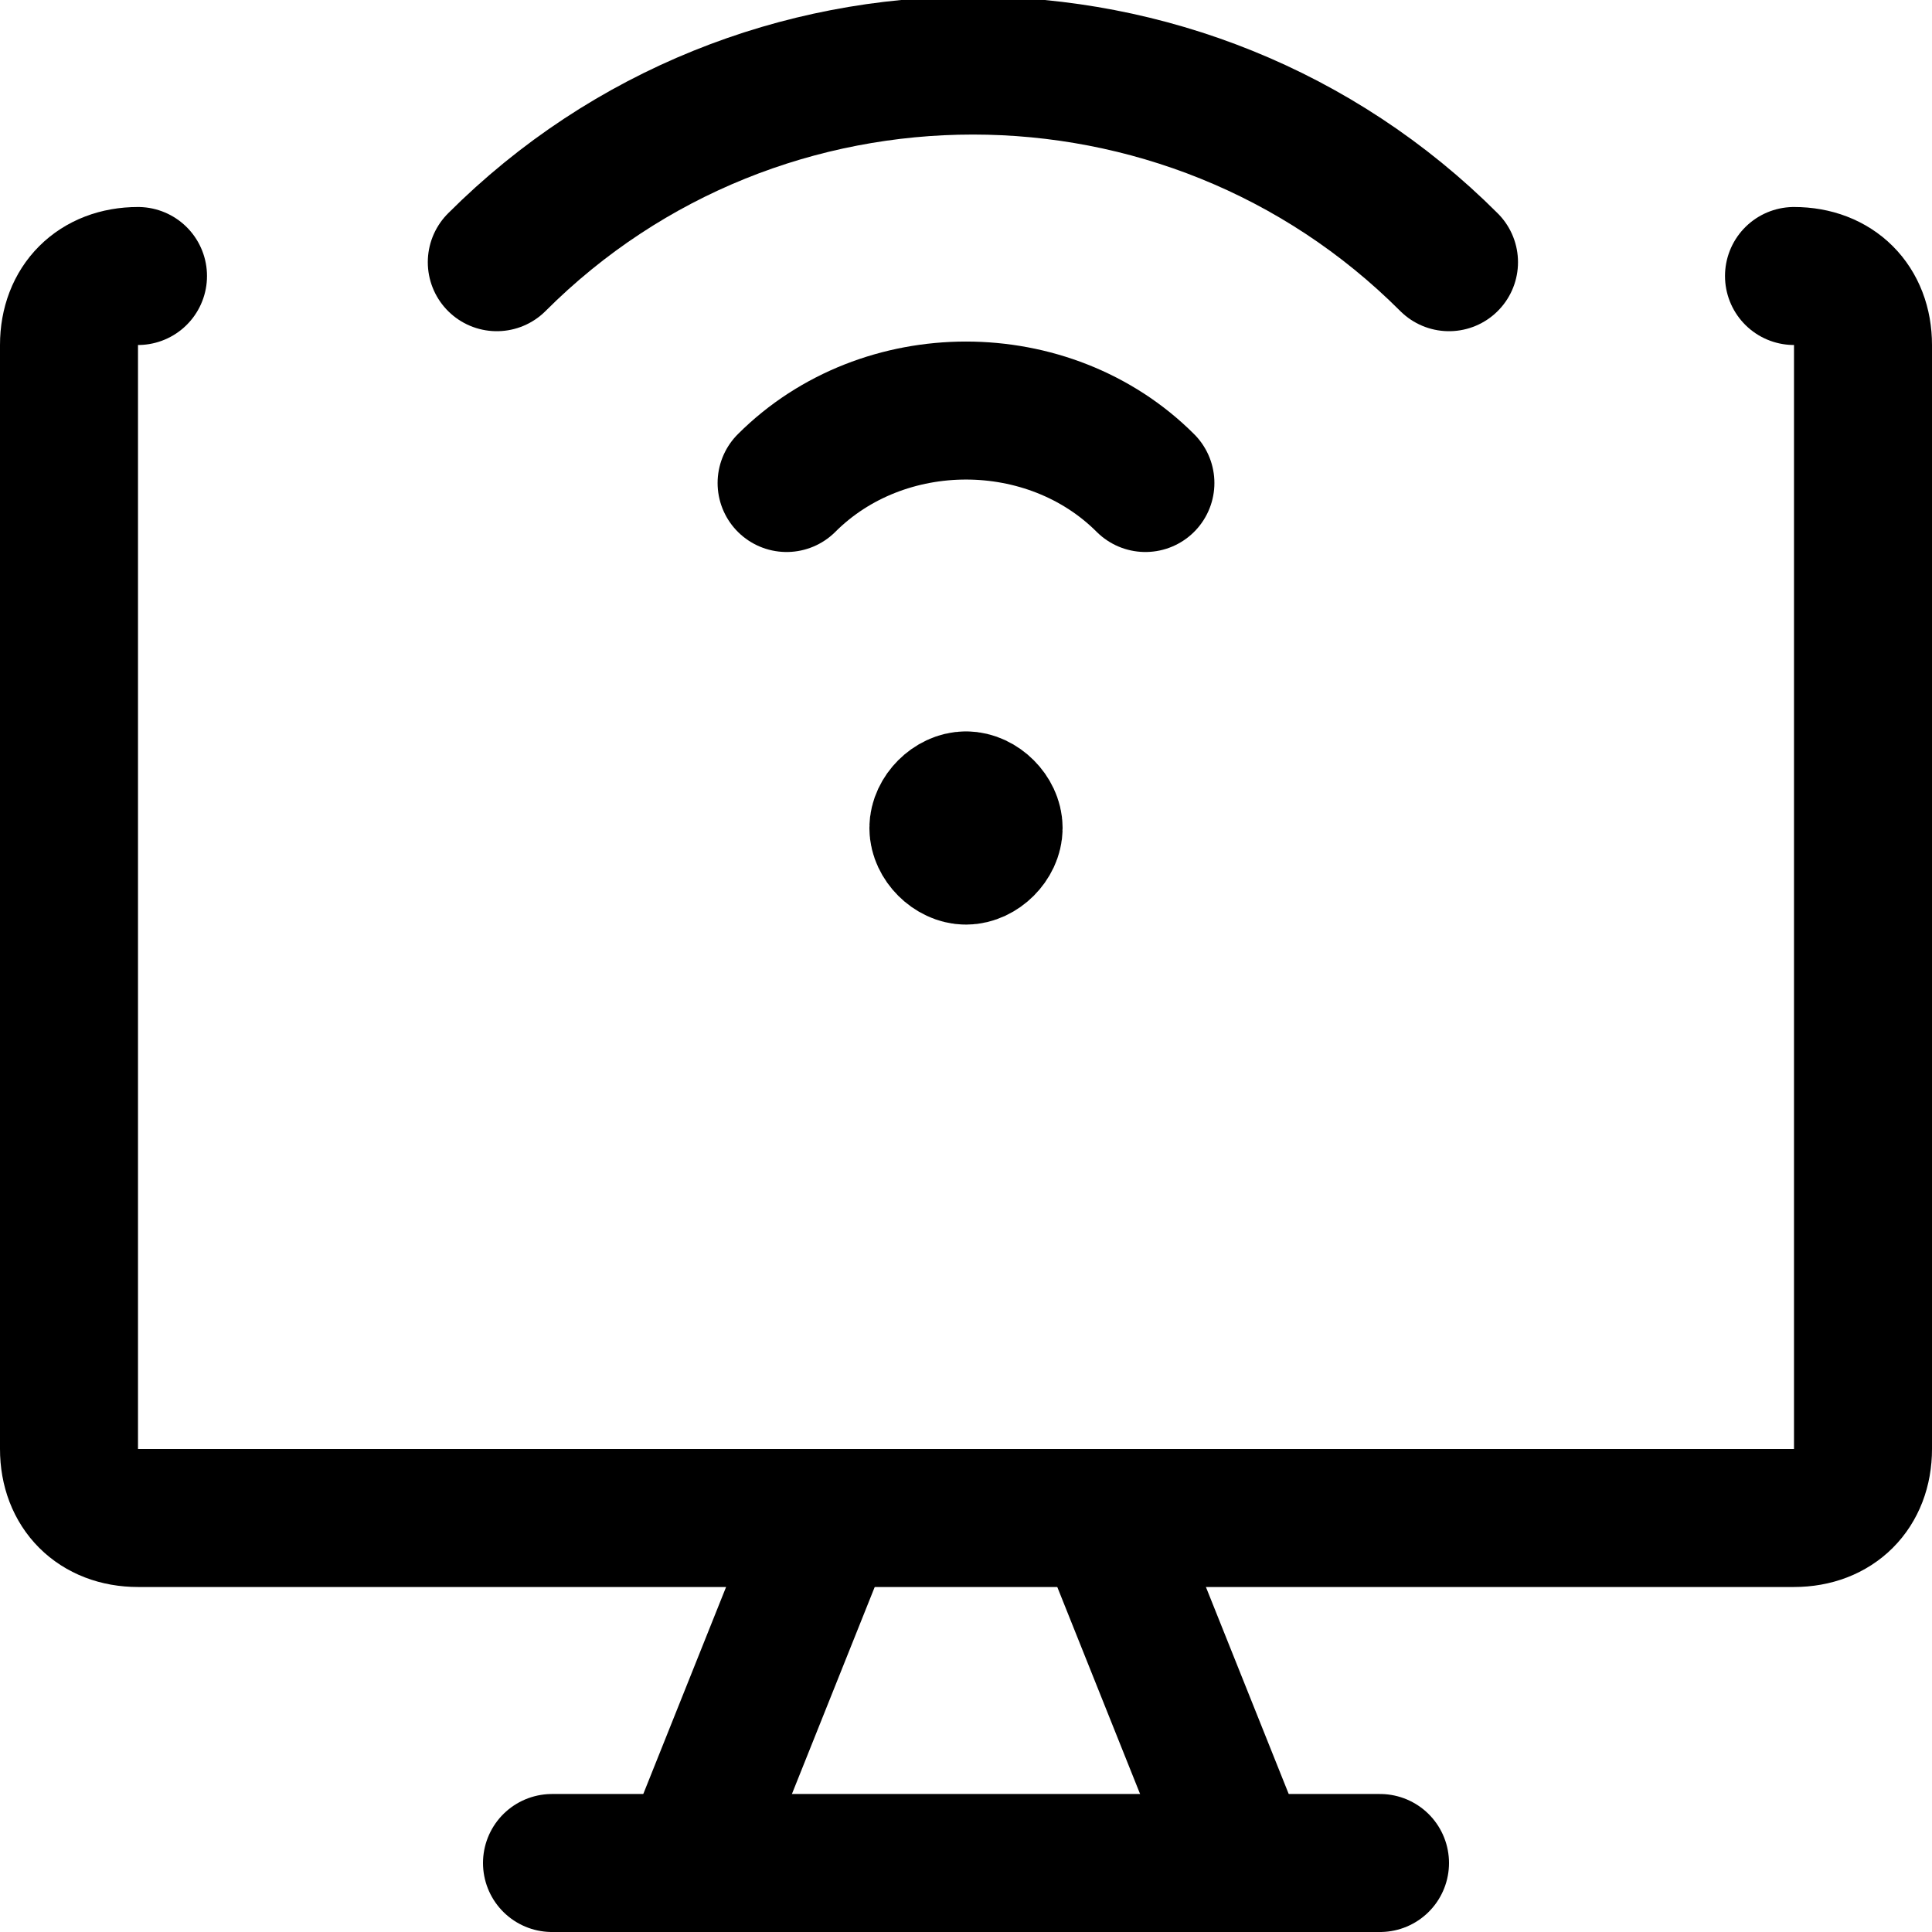 <svg version="1.1" id="Layer_1" xmlns="http://www.w3.org/2000/svg" xmlns:xlink="http://www.w3.org/1999/xlink" x="0px" y="0px" viewBox="0 0 14 14" style="enable-background:new 0 0 14 14;" xml:space="preserve">


<g transform="matrix(1,0,0,1,0,0)"><style type="text/css">
	.st0{fill:none;stroke:#000000;stroke-linecap:round;stroke-linejoin:round;}
</style><g>
	<path class="st0" d="M13,2c0.3,0,0.5,0.2,0.5,0.5v8c0,0.3-0.2,0.5-0.5,0.5H1c-0.3,0-0.5-0.2-0.5-0.5v-8C0.5,2.2,0.7,2,1,2"></path>
	<line class="st0" x1="6" y1="11" x2="5" y2="13.5"></line>
	<line class="st0" x1="8" y1="11" x2="9" y2="13.5"></line>
	<line class="st0" x1="4" y1="13.5" x2="10" y2="13.5"></line>
	<path class="st0" d="M3.6,1.9c1.9-1.9,5-1.9,6.9,0"></path>
	<path class="st0" d="M5.7,3.5c0.7-0.7,1.9-0.7,2.6,0"></path>
	<path class="st0" d="M7,5.8c0.1,0,0.2,0.1,0.2,0.2S7.1,6.2,7,6.2S6.8,6.1,6.8,6S6.9,5.8,7,5.8"></path>
</g></g></svg>
